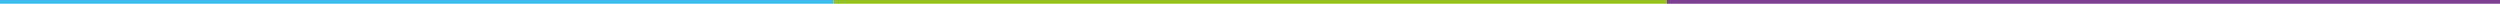 <?xml version="1.0" encoding="UTF-8"?>
<svg id="Ebene_1" xmlns="http://www.w3.org/2000/svg" version="1.1" viewBox="0 0 2000 3">
  <!-- Generator: Adobe Illustrator 29.4.0, SVG Export Plug-In . SVG Version: 2.1.0 Build 152)  -->
  <defs>
    <style>
      .st0 {
        fill: #94c11f;
      }

      .st1 {
        fill: #7c3f91;
      }

      .st2 {
        fill: #3ebaec;
      }
    </style>
  </defs>
  <rect class="st2" width="666.67" height="3"/>
  <rect class="st0" x="666.67" width="666.67" height="3"/>
  <rect class="st1" x="1333.33" width="666.67" height="3"/>
</svg>